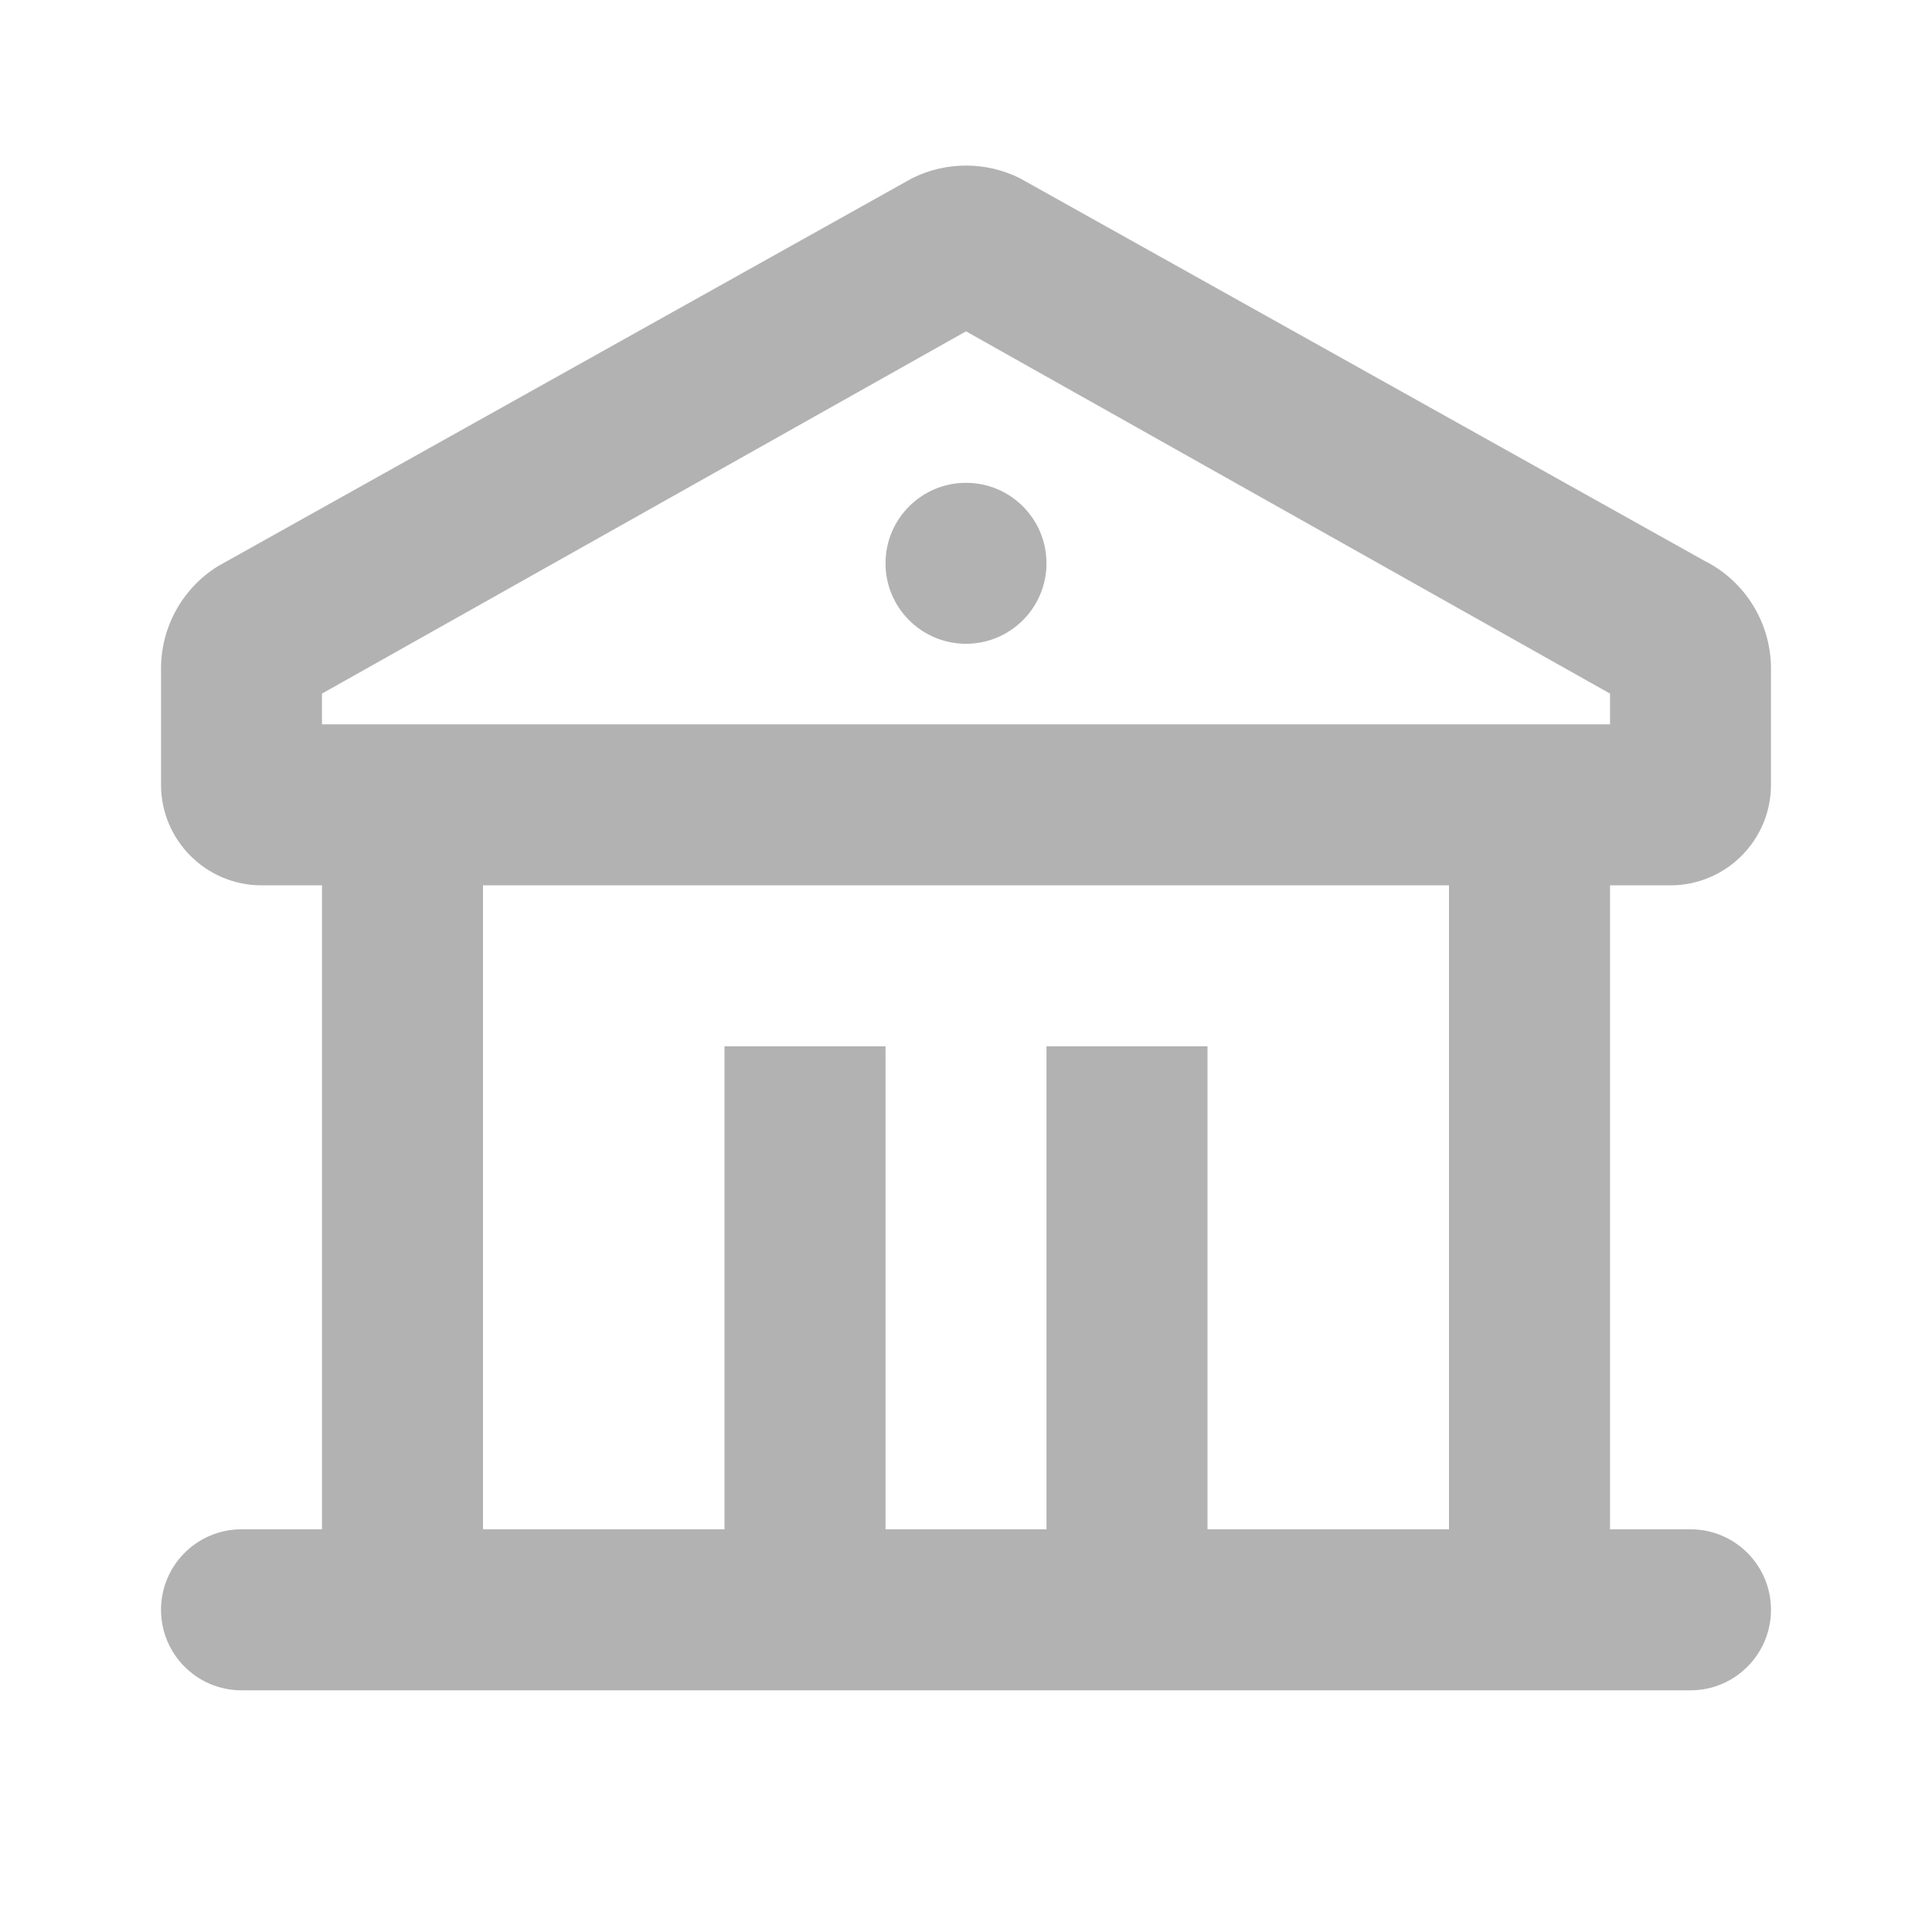 <svg width="32" height="32" viewBox="0 0 32 32" fill="none" xmlns="http://www.w3.org/2000/svg">
<path d="M16.894 2.953L28.228 9.287C28.905 9.625 29.333 10.318 29.333 11.075V12.997C29.333 13.917 28.587 14.664 27.667 14.664H26.667V25.33H28C28.736 25.33 29.333 25.927 29.333 26.663C29.333 27.4 28.736 27.997 28 27.997H4C3.264 27.997 2.667 27.4 2.667 26.663C2.667 25.927 3.264 25.33 4 25.33H5.333V14.664H4.333C3.413 14.664 2.667 13.917 2.667 12.997V11.075C2.667 10.381 3.026 9.741 3.608 9.379L15.106 2.953C15.669 2.672 16.331 2.672 16.894 2.953ZM24 14.664H8V25.33H12V17.33H14.667V25.33H17.333V17.33H20V25.33H24V14.664ZM16 5.488L5.333 11.488V11.997H26.667V11.488L16 5.488ZM16 7.997C16.736 7.997 17.333 8.594 17.333 9.33C17.333 10.066 16.736 10.663 16 10.663C15.264 10.663 14.667 10.066 14.667 9.33C14.667 8.594 15.264 7.997 16 7.997Z" fill="#B2B2B2"/>
</svg>
